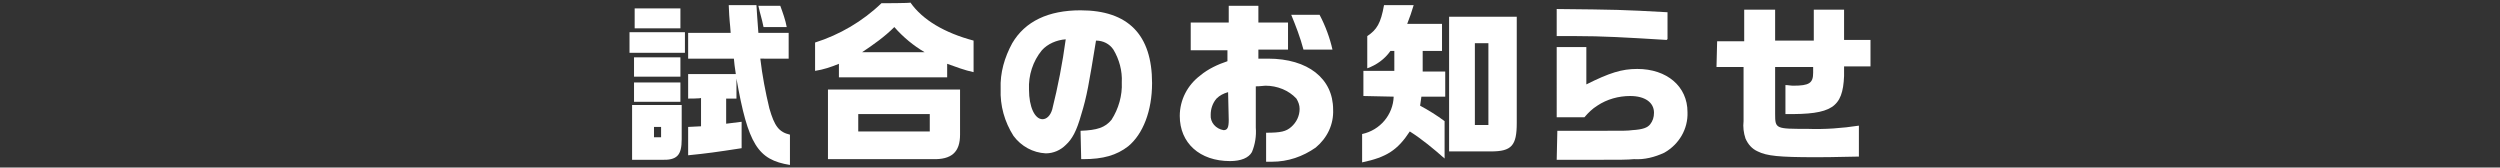 <?xml version="1.0" encoding="utf-8"?>
<!-- Generator: Adobe Illustrator 23.0.2, SVG Export Plug-In . SVG Version: 6.00 Build 0)  -->
<svg version="1.1" id="レイヤー_1" xmlns="http://www.w3.org/2000/svg" xmlns:xlink="http://www.w3.org/1999/xlink" x="0px"
	 y="0px" width="388px" height="26px" viewBox="0 0 388 26" style="enable-background:new 0 0 388 26;" xml:space="preserve">
<rect x="0" y="0" width="388" height="26" fill="#333333" stroke="none"/>
<style type="text/css">
	.st0{fill:#FFFFFF;}
</style>
<title>news_h_news</title>
<g id="レイヤー_2_1_">
	<g id="コンテンツ">
		<g>
			<path class="st0" d="M97.7,5h8.6v3.2h-8.6V5z M105.8,16.3v5.3c0,2.5-0.7,3.3-3.2,3.2h-4.5v-8.5H105.8z M105.6,8.9v3h-7.2v-3
				H105.6z M105.6,12.8v3h-7.2v-3H105.6z M105.6,1.3v3.1h-7.1V1.3H105.6z M102.6,21.3v-1.6h-1.1v1.6H102.6z M106.8,15.3v-3.8h7.4
				l-0.2-1.4l-0.1-1h-7.1v-4h6.6c-0.1-1.6-0.2-1.7-0.3-4.3h4.3c0.1,1.5,0.1,1.7,0.3,4.3h4.7v4H118c0.3,2.6,0.8,5.2,1.4,7.7
				c0.8,2.8,1.5,3.7,3.2,4.1v4.7c-5-0.8-6.5-3.2-8.3-13.4v3.1h-1.6v3.9l2.4-0.3V23c-3.9,0.6-5.3,0.8-8.3,1.1v-4.4l2-0.1v-4.4
				C108.8,15.3,106.8,15.3,106.8,15.3z M121.1,0.9c0.4,1.1,0.8,2.2,1,3.3h-3.6c-0.3-1.5-0.5-1.9-0.8-3.3L121.1,0.9z"/>
			<path class="st0" d="M141.3,0.4c1.9,2.7,5.3,4.7,9.8,5.9v4.9c-1.4-0.3-2.7-0.8-4.1-1.3v2.1h-16.8V9.9c-1.2,0.5-2.4,0.9-3.7,1.1
				V6.6c3.8-1.2,7.4-3.3,10.3-6.1C136.8,0.5,141.3,0.5,141.3,0.4z M128.4,13.9H149v7c0,2.7-1.3,3.9-4.3,3.8h-16.2V13.9H128.4z
				 M144.3,20.4v-2.7h-11.1v2.7H144.3z M143.5,8.1c-1.7-1-3.3-2.3-4.7-3.9c-1.5,1.5-3.2,2.7-5,3.9H143.5z"/>
			<path class="st0" d="M167.7,20.3c2.6-0.1,3.8-0.5,4.8-1.7c1.1-1.7,1.7-3.8,1.6-5.8c0.1-1.8-0.4-3.6-1.3-5.1
				c-0.6-0.9-1.6-1.4-2.7-1.4c-1.1,6.7-1.4,8.6-2.3,11.5c-0.7,2.5-1.4,3.8-2.4,4.7c-0.8,0.8-1.9,1.3-3.1,1.3c-2-0.1-3.8-1.1-5-2.7
				c-1.4-2.2-2.1-4.7-2-7.3c-0.1-2.5,0.6-4.9,1.8-7.1c2-3.4,5.6-5.1,10.6-5.1c7.4,0,11.1,3.8,11.1,11.3c0,4.3-1.4,7.9-3.7,9.8
				c-1.8,1.4-3.9,2-7,2h-0.3L167.7,20.3z M161.7,7.8c-1.4,1.7-2.1,3.9-2,6.1c0,2.7,0.9,4.6,2.1,4.6c0.6,0,1.2-0.5,1.5-1.5
				c0.9-3.6,1.6-7.2,2.1-10.9C164,6.2,162.6,6.8,161.7,7.8L161.7,7.8z"/>
			<path class="st0" d="M184.8,7.8V3.5h5.9V0.9h4.6v2.6h4.6v4.2h-4.6v1.4h1.5c6.2,0,10.1,3.1,10.1,7.9c0.1,2.3-0.9,4.4-2.7,5.9
				c-2,1.4-4.3,2.2-6.8,2.2c-0.2,0-0.5,0-0.9,0v-4.5c2.3,0,3.1-0.2,3.9-0.9c0.8-0.7,1.3-1.7,1.3-2.8c0-0.6-0.2-1.1-0.5-1.6
				c-1.2-1.3-3-2-4.8-2c-0.3,0-0.8,0.1-1.5,0.1v6.4c0.1,1.3-0.1,2.6-0.6,3.8c-0.5,0.9-1.7,1.4-3.4,1.4c-4.7,0-7.8-2.8-7.8-7
				c0-2.5,1.2-4.8,3.2-6.3c1.2-1,2.7-1.7,4.2-2.2V7.8H184.8z M190.6,14.3c-0.7,0.2-1.3,0.5-1.8,1c-0.6,0.7-0.9,1.6-0.9,2.5
				c-0.1,1.2,0.8,2.2,2,2.4c0.6,0,0.8-0.4,0.8-1.6L190.6,14.3z M204.8,2.3c0.9,1.7,1.6,3.6,2,5.4h-4.5c-0.5-1.9-1.2-3.7-1.9-5.4
				C200.4,2.3,204.8,2.3,204.8,2.3z"/>
			<path class="st0" d="M211.6,14.9v-3.9h4.8V7.9h-0.6c-0.9,1.3-2.2,2.2-3.6,2.7v-5c1.5-1,2.1-2,2.6-4.8h4.6c-0.3,1-0.6,1.9-1,2.9
				h5.4v4.2h-3v3.2h3.5v3.9h-3.7l-0.2,1.4c1.3,0.7,2.6,1.5,3.8,2.4v5.8c-1.7-1.5-3.5-3-5.4-4.2c-1.9,2.9-3.6,4-7.4,4.8v-4.4
				c2.8-0.6,4.8-3,4.9-5.8L211.6,14.9z M235.4,19.1c0,3.5-0.8,4.4-4,4.4h-6.5V2.6h10.5V19.1z M231,19.3V6.7h-2.1v12.7H231z"/>
			<path class="st0" d="M258.7,6.2c-6.5-0.4-10-0.6-14.2-0.6h-2.9V1.4c9.4,0.1,10,0.1,17.2,0.5v4.2H258.7z M241.7,20.3h6
				c4.8,0,4.8,0,5.6-0.1c1.7-0.1,2.4-0.4,2.8-0.9c0.4-0.5,0.6-1.1,0.6-1.8c0-1.6-1.4-2.6-3.7-2.6c-1.8,0-3.6,0.5-5.1,1.5
				c-0.8,0.5-1.4,1.1-2,1.8h-4.3V7.3h4.6v5.8c3.6-1.8,5.5-2.4,7.9-2.4c4.6,0,7.8,2.7,7.8,6.7c0.1,2.6-1.3,5-3.6,6.3
				c-1.5,0.7-3.1,1.1-4.7,1c-1.1,0.1-2,0.1-6,0.1h-6L241.7,20.3L241.7,20.3z"/>
			<path class="st0" d="M266.5,6.4h4.2V1.5h4.8v4.8h6V1.5h4.7v4.7h4.1v4.1h-4.1v1.5c-0.2,4.9-1.9,6-9.1,5.9v-4.5
				c0.4,0,0.8,0.1,1.2,0.1c2.5,0,3.1-0.4,3.1-2v-0.9h-5.9v7.3c0,2.3,0.1,2.3,5,2.3c2.7,0.1,5.4-0.1,8-0.5v4.8
				c-4.8,0.1-5.2,0.1-6.8,0.1c-5.6,0-7.5-0.2-8.9-0.9c-0.9-0.4-1.5-1.1-1.9-2c-0.3-0.9-0.4-1.8-0.3-2.7v-8.4h-4.2L266.5,6.4
				L266.5,6.4z"/>
		</g>
	</g>
</g>
</svg>
